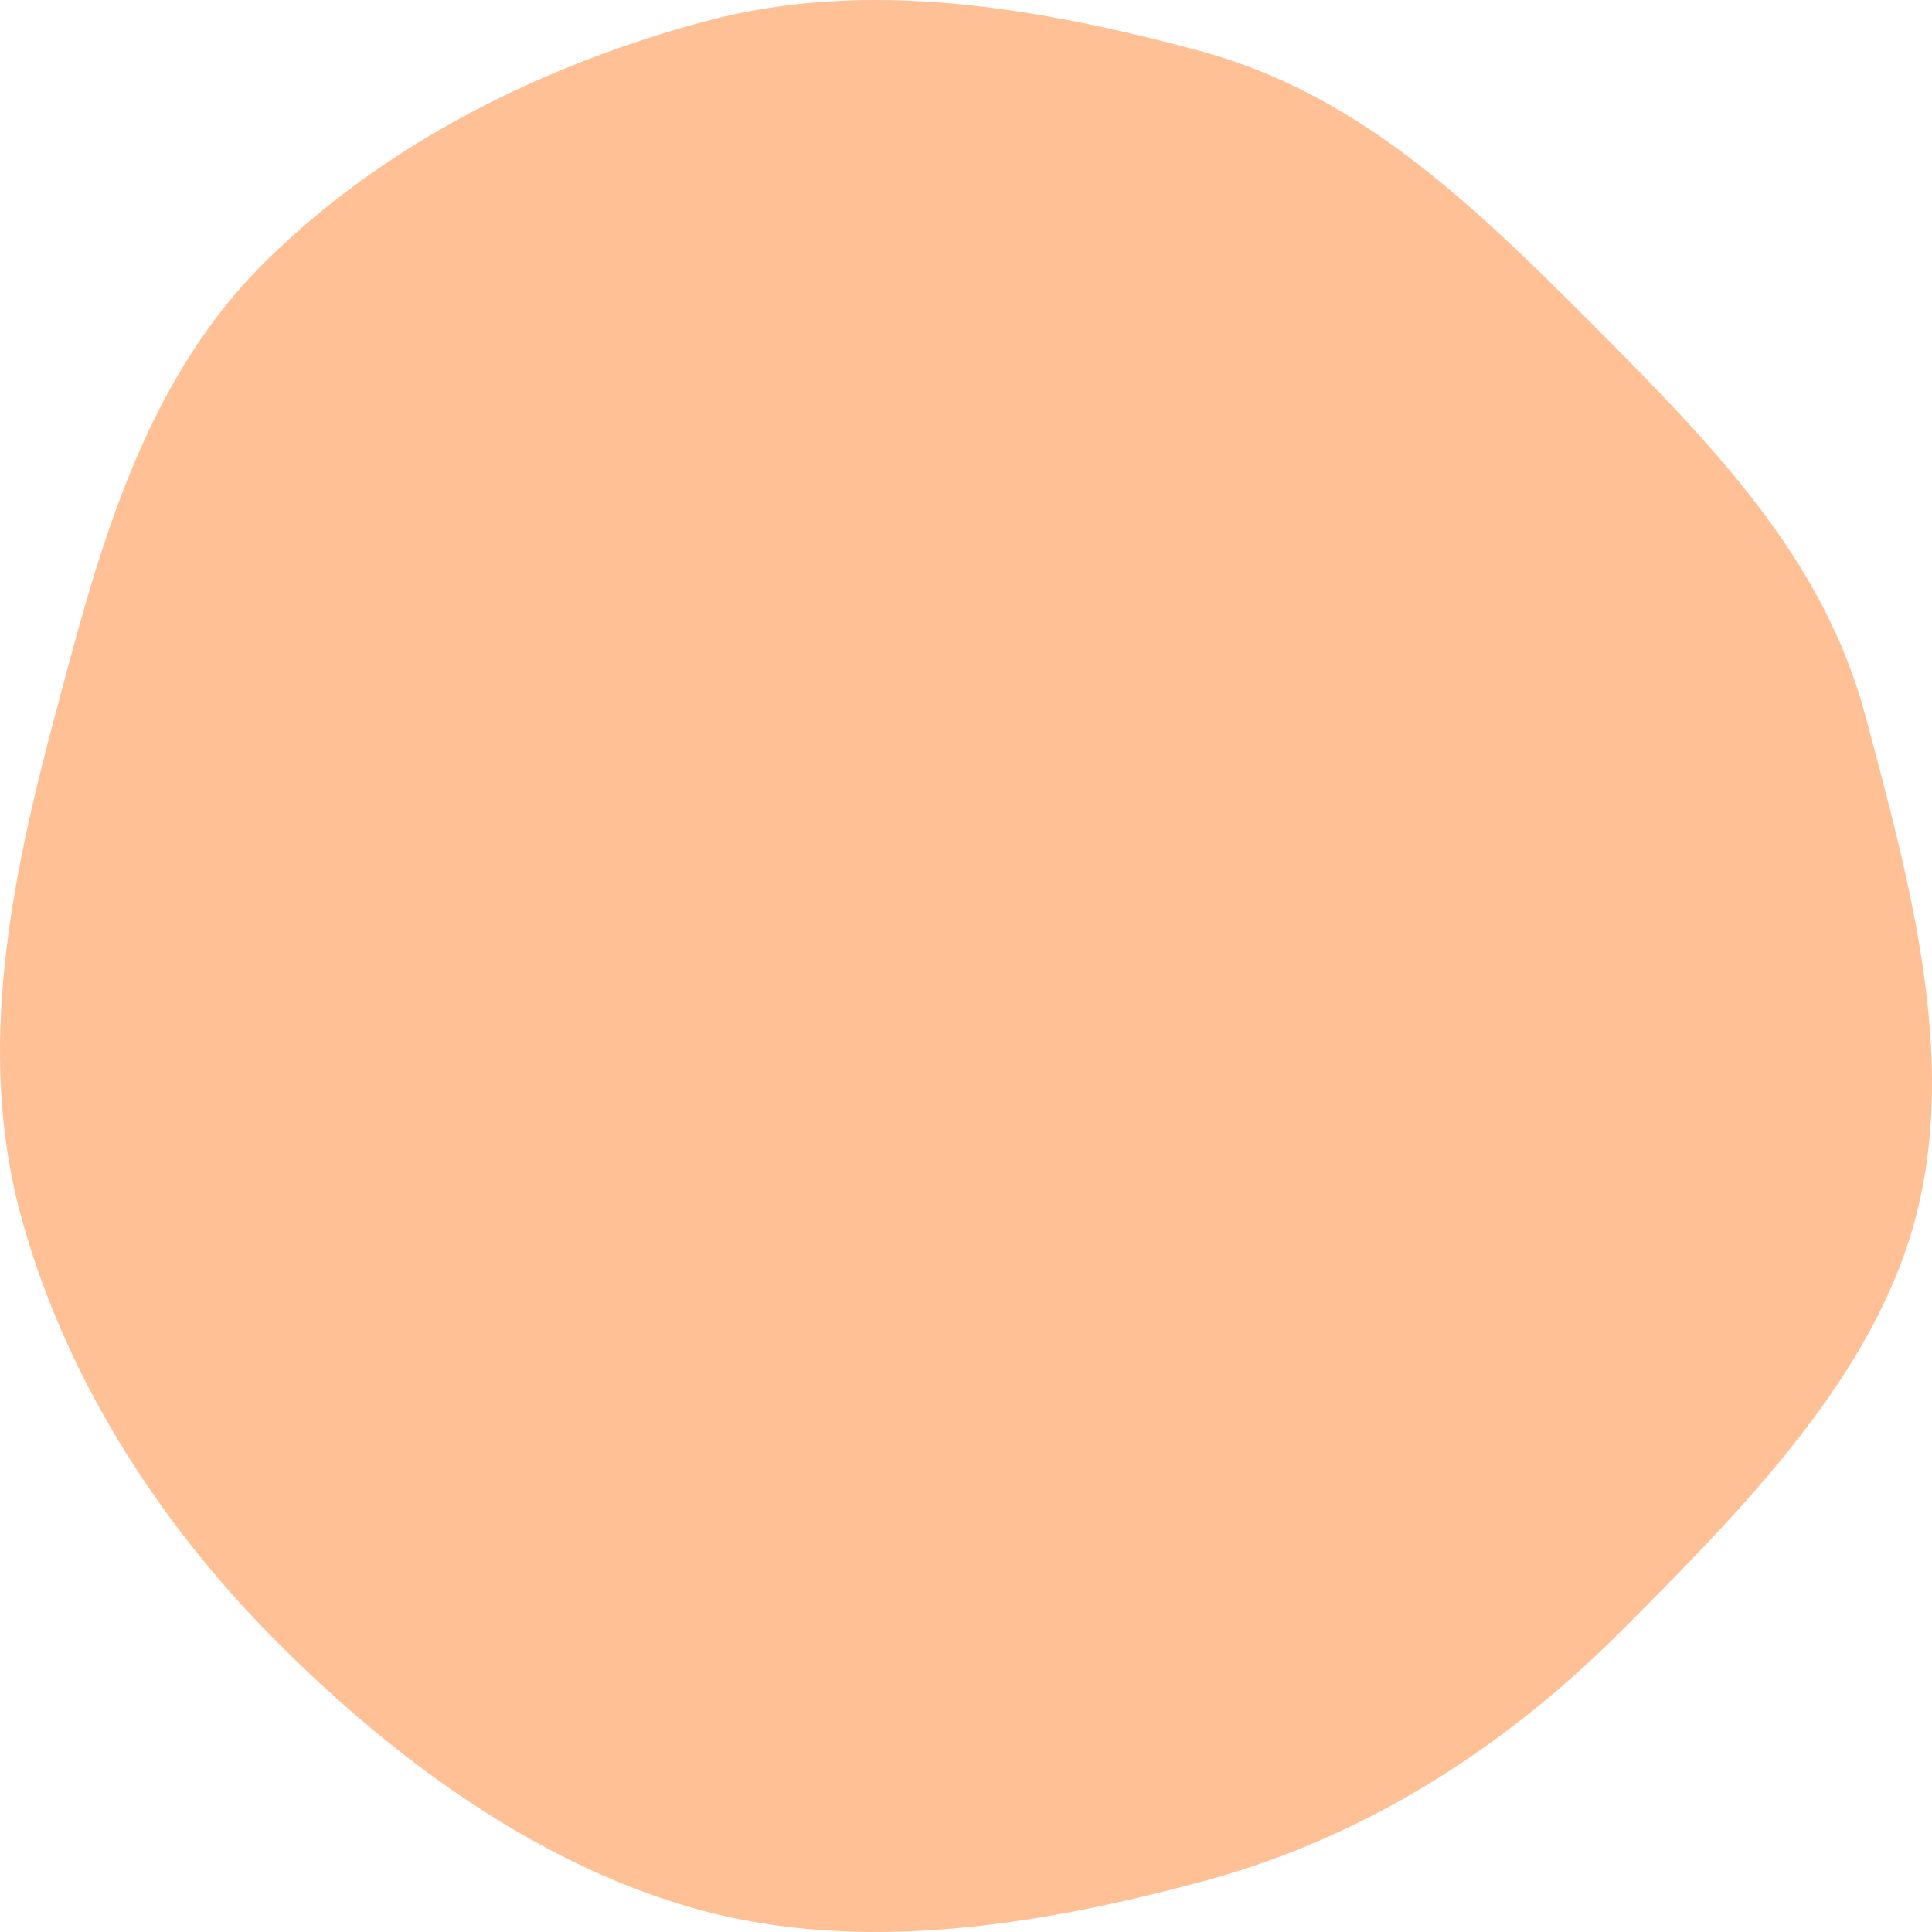 <svg width="110" height="110" fill="none" xmlns="http://www.w3.org/2000/svg"><path d="M14.932 15.071C7.922 22.104 5.478 31.93 3.09 40.891.626 50.14-1.327 59.773 1.137 69.022c2.387 8.967 7.616 17.429 14.631 24.462 7.01 7.033 15.283 12.9 24.213 15.295 9.218 2.466 19.228.826 28.446-1.646 8.937-2.395 16.948-7.315 23.958-14.348 7.009-7.032 14.286-14.437 16.667-23.404 2.464-9.25-.376-19.363-2.84-28.612-2.388-8.967-8.606-15.34-15.615-22.373-7.009-7.033-13.405-13.118-22.343-15.514-9.218-2.466-18.908-4.138-28.12-1.665-8.937 2.395-18.2 6.828-25.209 13.86l.007-.006Z" fill="#FFC096"/></svg>